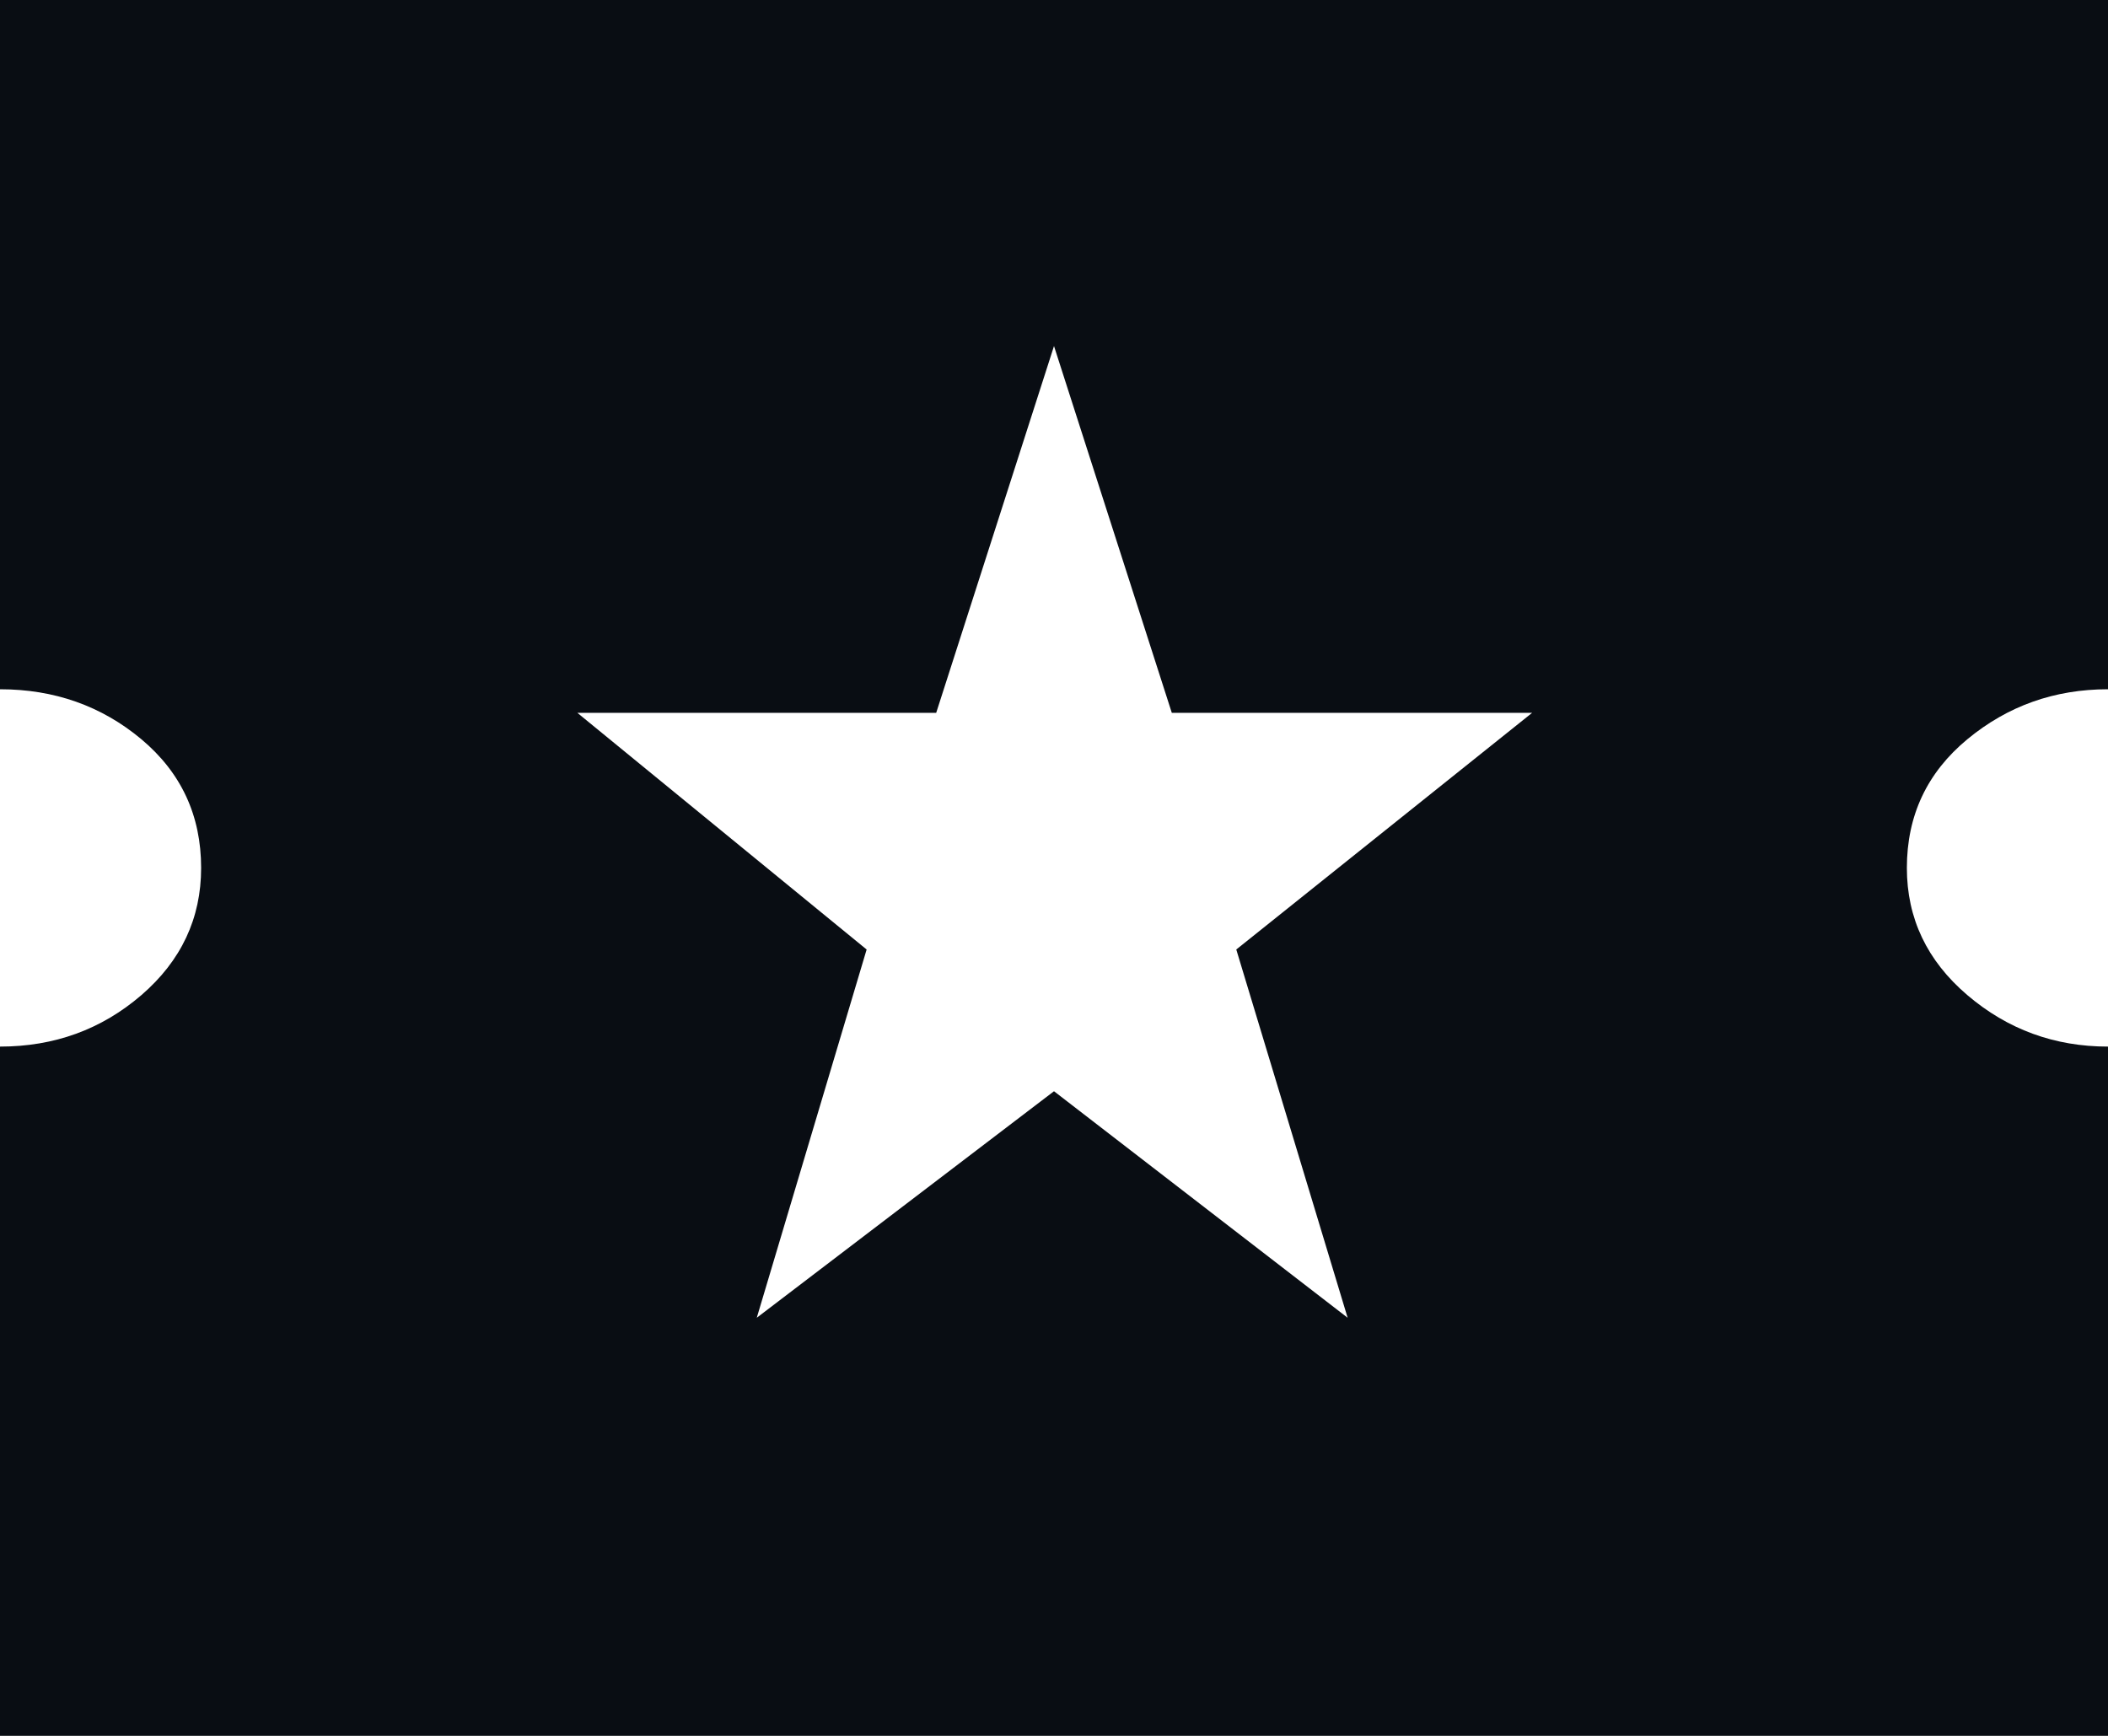 <svg width="17" height="14" viewBox="0 0 17 14" fill="none" xmlns="http://www.w3.org/2000/svg">
<path d="M6.103 10.628L8.5 8.801L10.868 10.628L9.97 7.658L12.356 5.749H9.45L8.5 2.791L7.55 5.749H4.656L6.989 7.658L6.103 10.628ZM0 14V8.441C0.438 8.441 0.818 8.303 1.14 8.026C1.461 7.749 1.622 7.407 1.622 7C1.622 6.577 1.461 6.231 1.14 5.962C0.818 5.693 0.438 5.559 0 5.559V0H17V5.559C16.569 5.559 16.191 5.693 15.866 5.962C15.541 6.231 15.378 6.577 15.378 7C15.378 7.407 15.541 7.749 15.866 8.026C16.191 8.303 16.569 8.441 17 8.441V14H0Z" fill="#090D13"/>
</svg>
